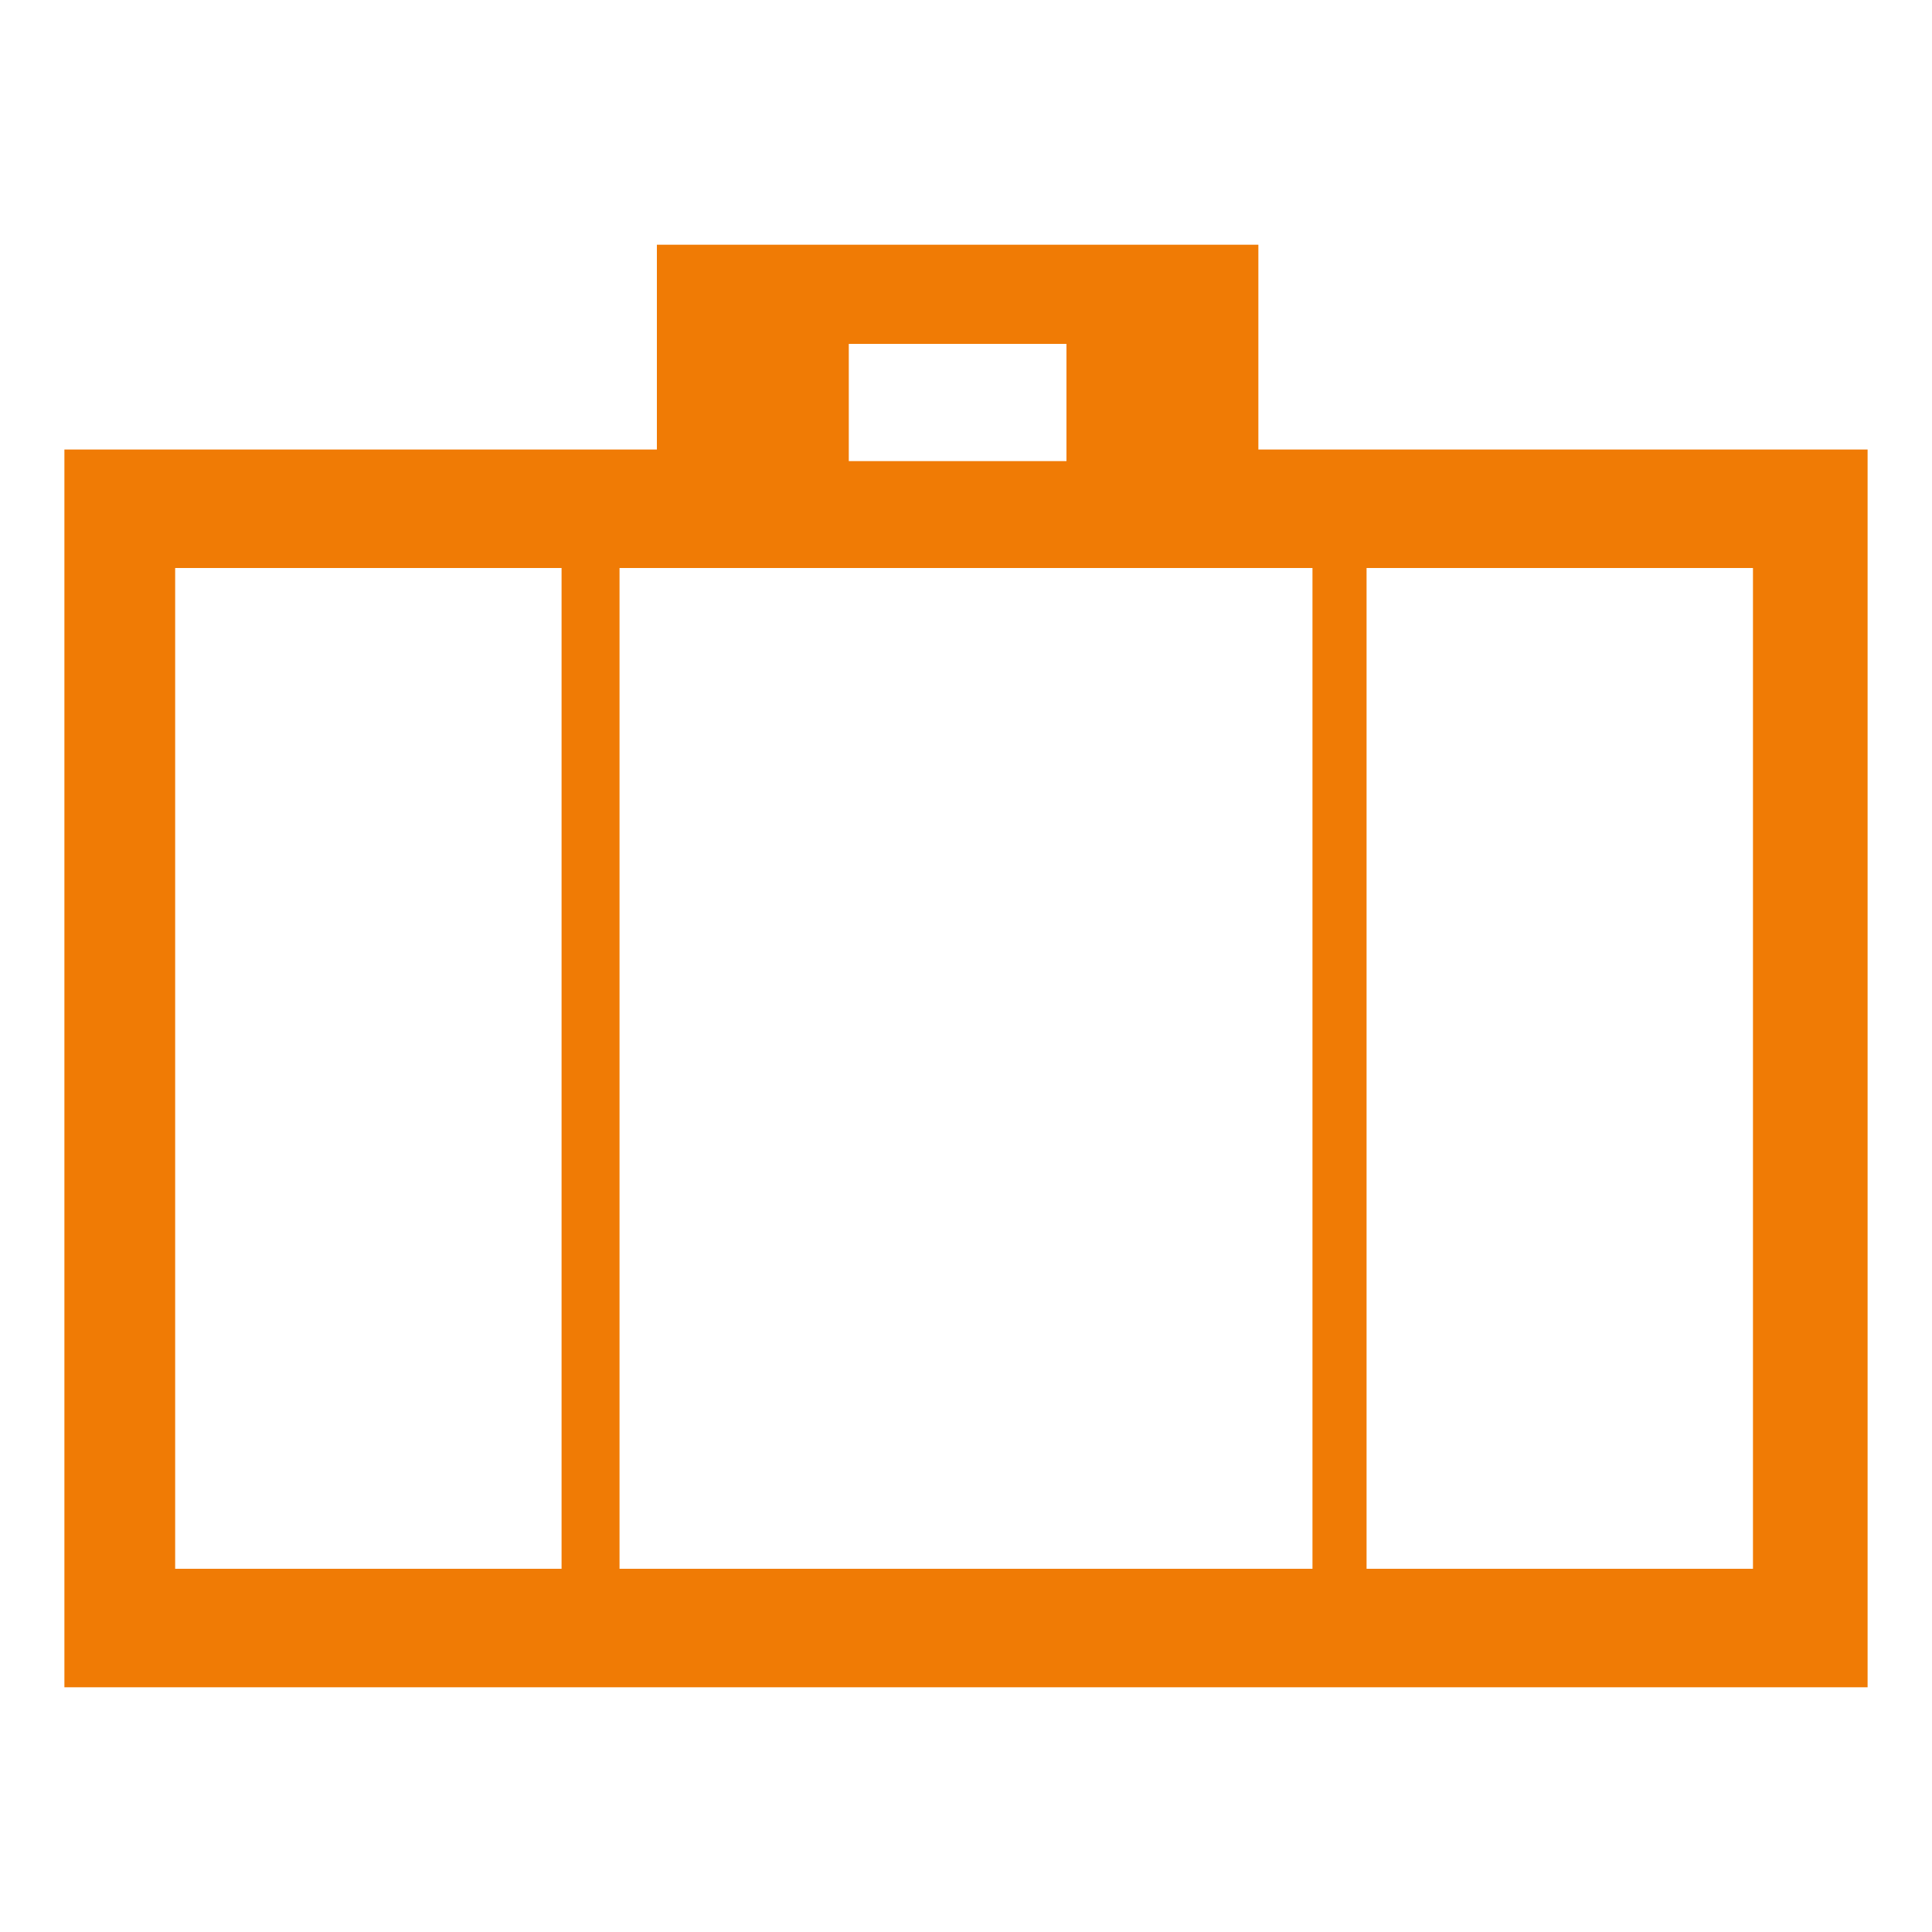 <svg id="passenger" version="1.1" xmlns="http://www.w3.org/2000/svg" viewBox="0 0 15 15">
<style>.cls-1{fill:#F07B05;}</style>
<title>icon-passenger</title>
<path class="cls-1" d="M9.77,3.49V1.9H5.1V3.49H.5V13.1h14V3.49Zm.84.92h3v7.77h-3Zm-.42,7.77H4.81V4.41h5.38Zm-5.83,0h-3V4.41h3ZM6.59,2.67H8.28v.91H6.59Z"/>
</svg>